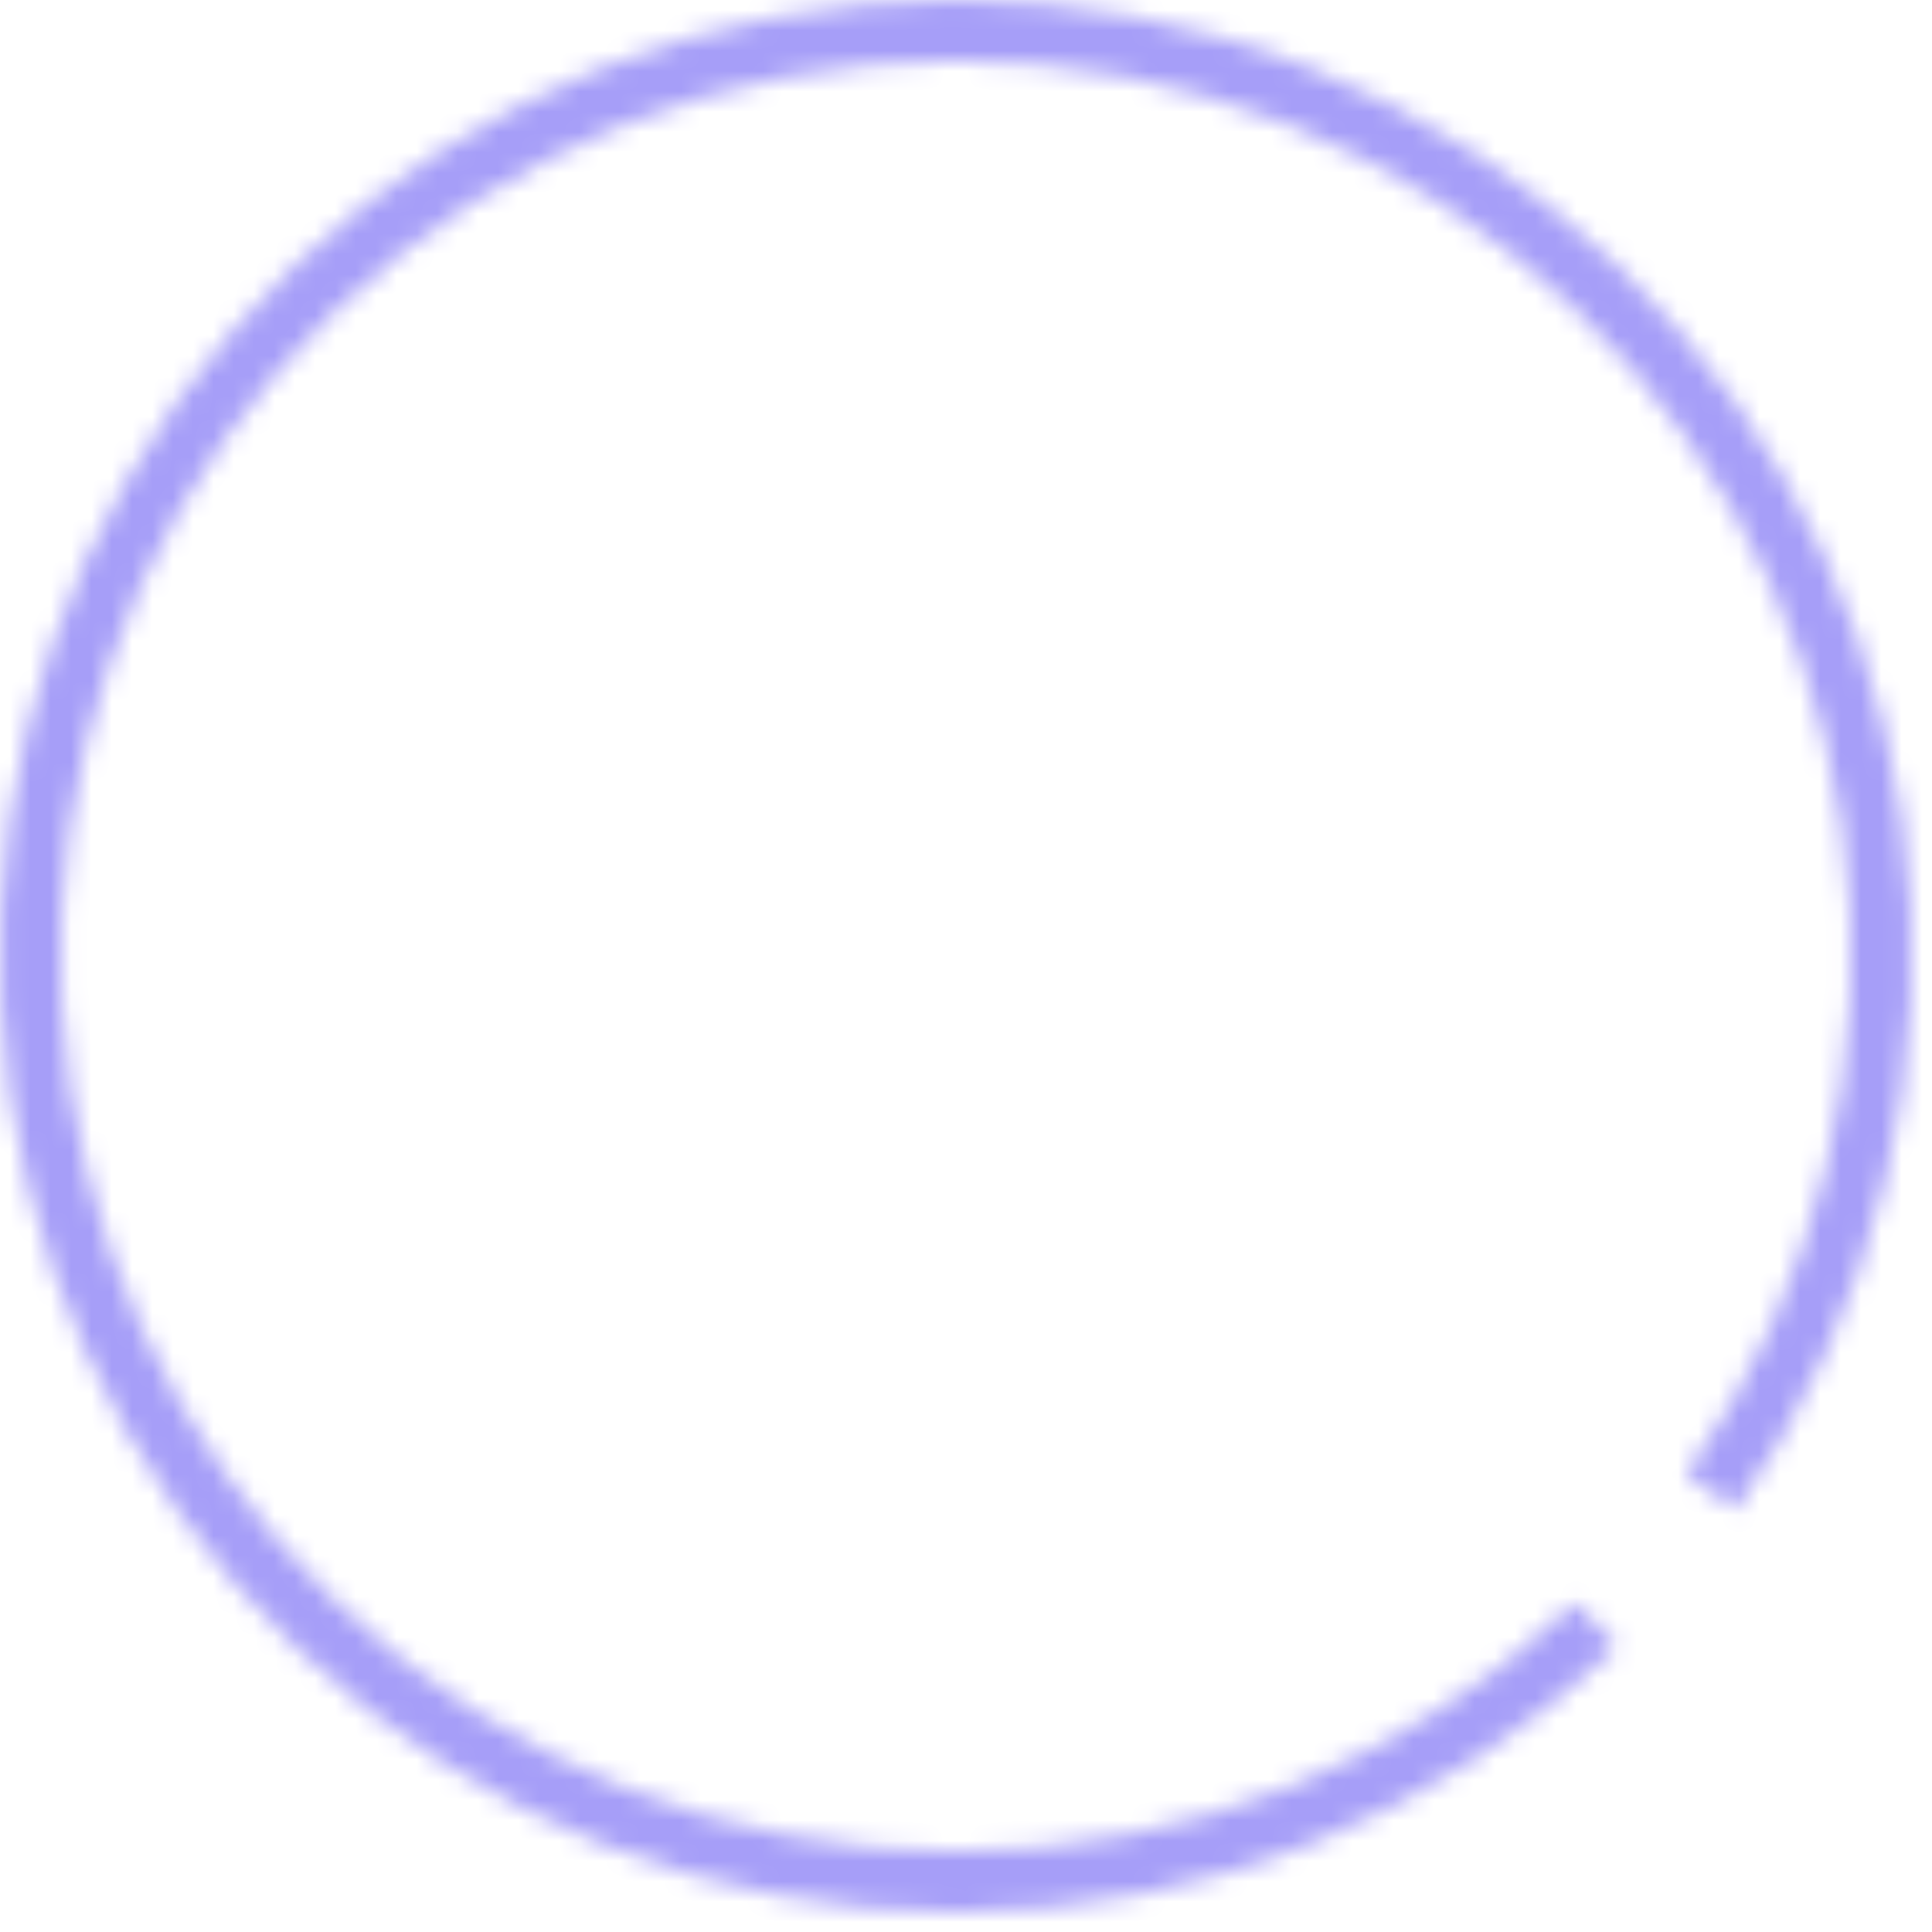 <?xml version="1.0" encoding="UTF-8"?> <svg xmlns="http://www.w3.org/2000/svg" width="95" height="95" viewBox="0 0 95 95" fill="none"> <mask id="path-1-inside-1_147_7285" fill="white"> <path d="M79.507 80.963C70.781 89.315 59.175 93.987 47.096 94.009C35.017 94.031 23.393 89.402 14.636 81.083C5.879 72.763 0.662 61.391 0.066 49.327C-0.53 37.263 3.542 25.433 11.437 16.291C19.331 7.149 30.443 1.397 42.465 0.229C54.487 -0.939 66.498 2.567 76.004 10.019C85.51 17.47 91.783 28.296 93.52 40.249C95.257 52.203 92.326 64.366 85.334 74.215L82.905 72.491C89.453 63.266 92.199 51.873 90.572 40.678C88.945 29.482 83.07 19.343 74.166 12.363C65.262 5.384 54.013 2.101 42.753 3.194C31.493 4.288 21.086 9.675 13.692 18.238C6.297 26.8 2.484 37.881 3.042 49.18C3.6 60.48 8.486 71.13 16.688 78.923C24.89 86.715 35.777 91.051 47.09 91.03C58.403 91.009 69.274 86.633 77.447 78.811L79.507 80.963Z"></path> </mask> <path d="M79.507 80.963C70.781 89.315 59.175 93.987 47.096 94.009C35.017 94.031 23.393 89.402 14.636 81.083C5.879 72.763 0.662 61.391 0.066 49.327C-0.53 37.263 3.542 25.433 11.437 16.291C19.331 7.149 30.443 1.397 42.465 0.229C54.487 -0.939 66.498 2.567 76.004 10.019C85.51 17.47 91.783 28.296 93.52 40.249C95.257 52.203 92.326 64.366 85.334 74.215L82.905 72.491C89.453 63.266 92.199 51.873 90.572 40.678C88.945 29.482 83.07 19.343 74.166 12.363C65.262 5.384 54.013 2.101 42.753 3.194C31.493 4.288 21.086 9.675 13.692 18.238C6.297 26.8 2.484 37.881 3.042 49.18C3.6 60.48 8.486 71.13 16.688 78.923C24.89 86.715 35.777 91.051 47.09 91.03C58.403 91.009 69.274 86.633 77.447 78.811L79.507 80.963Z" stroke="#A69EF8" stroke-width="6" mask="url(#path-1-inside-1_147_7285)"></path> </svg> 